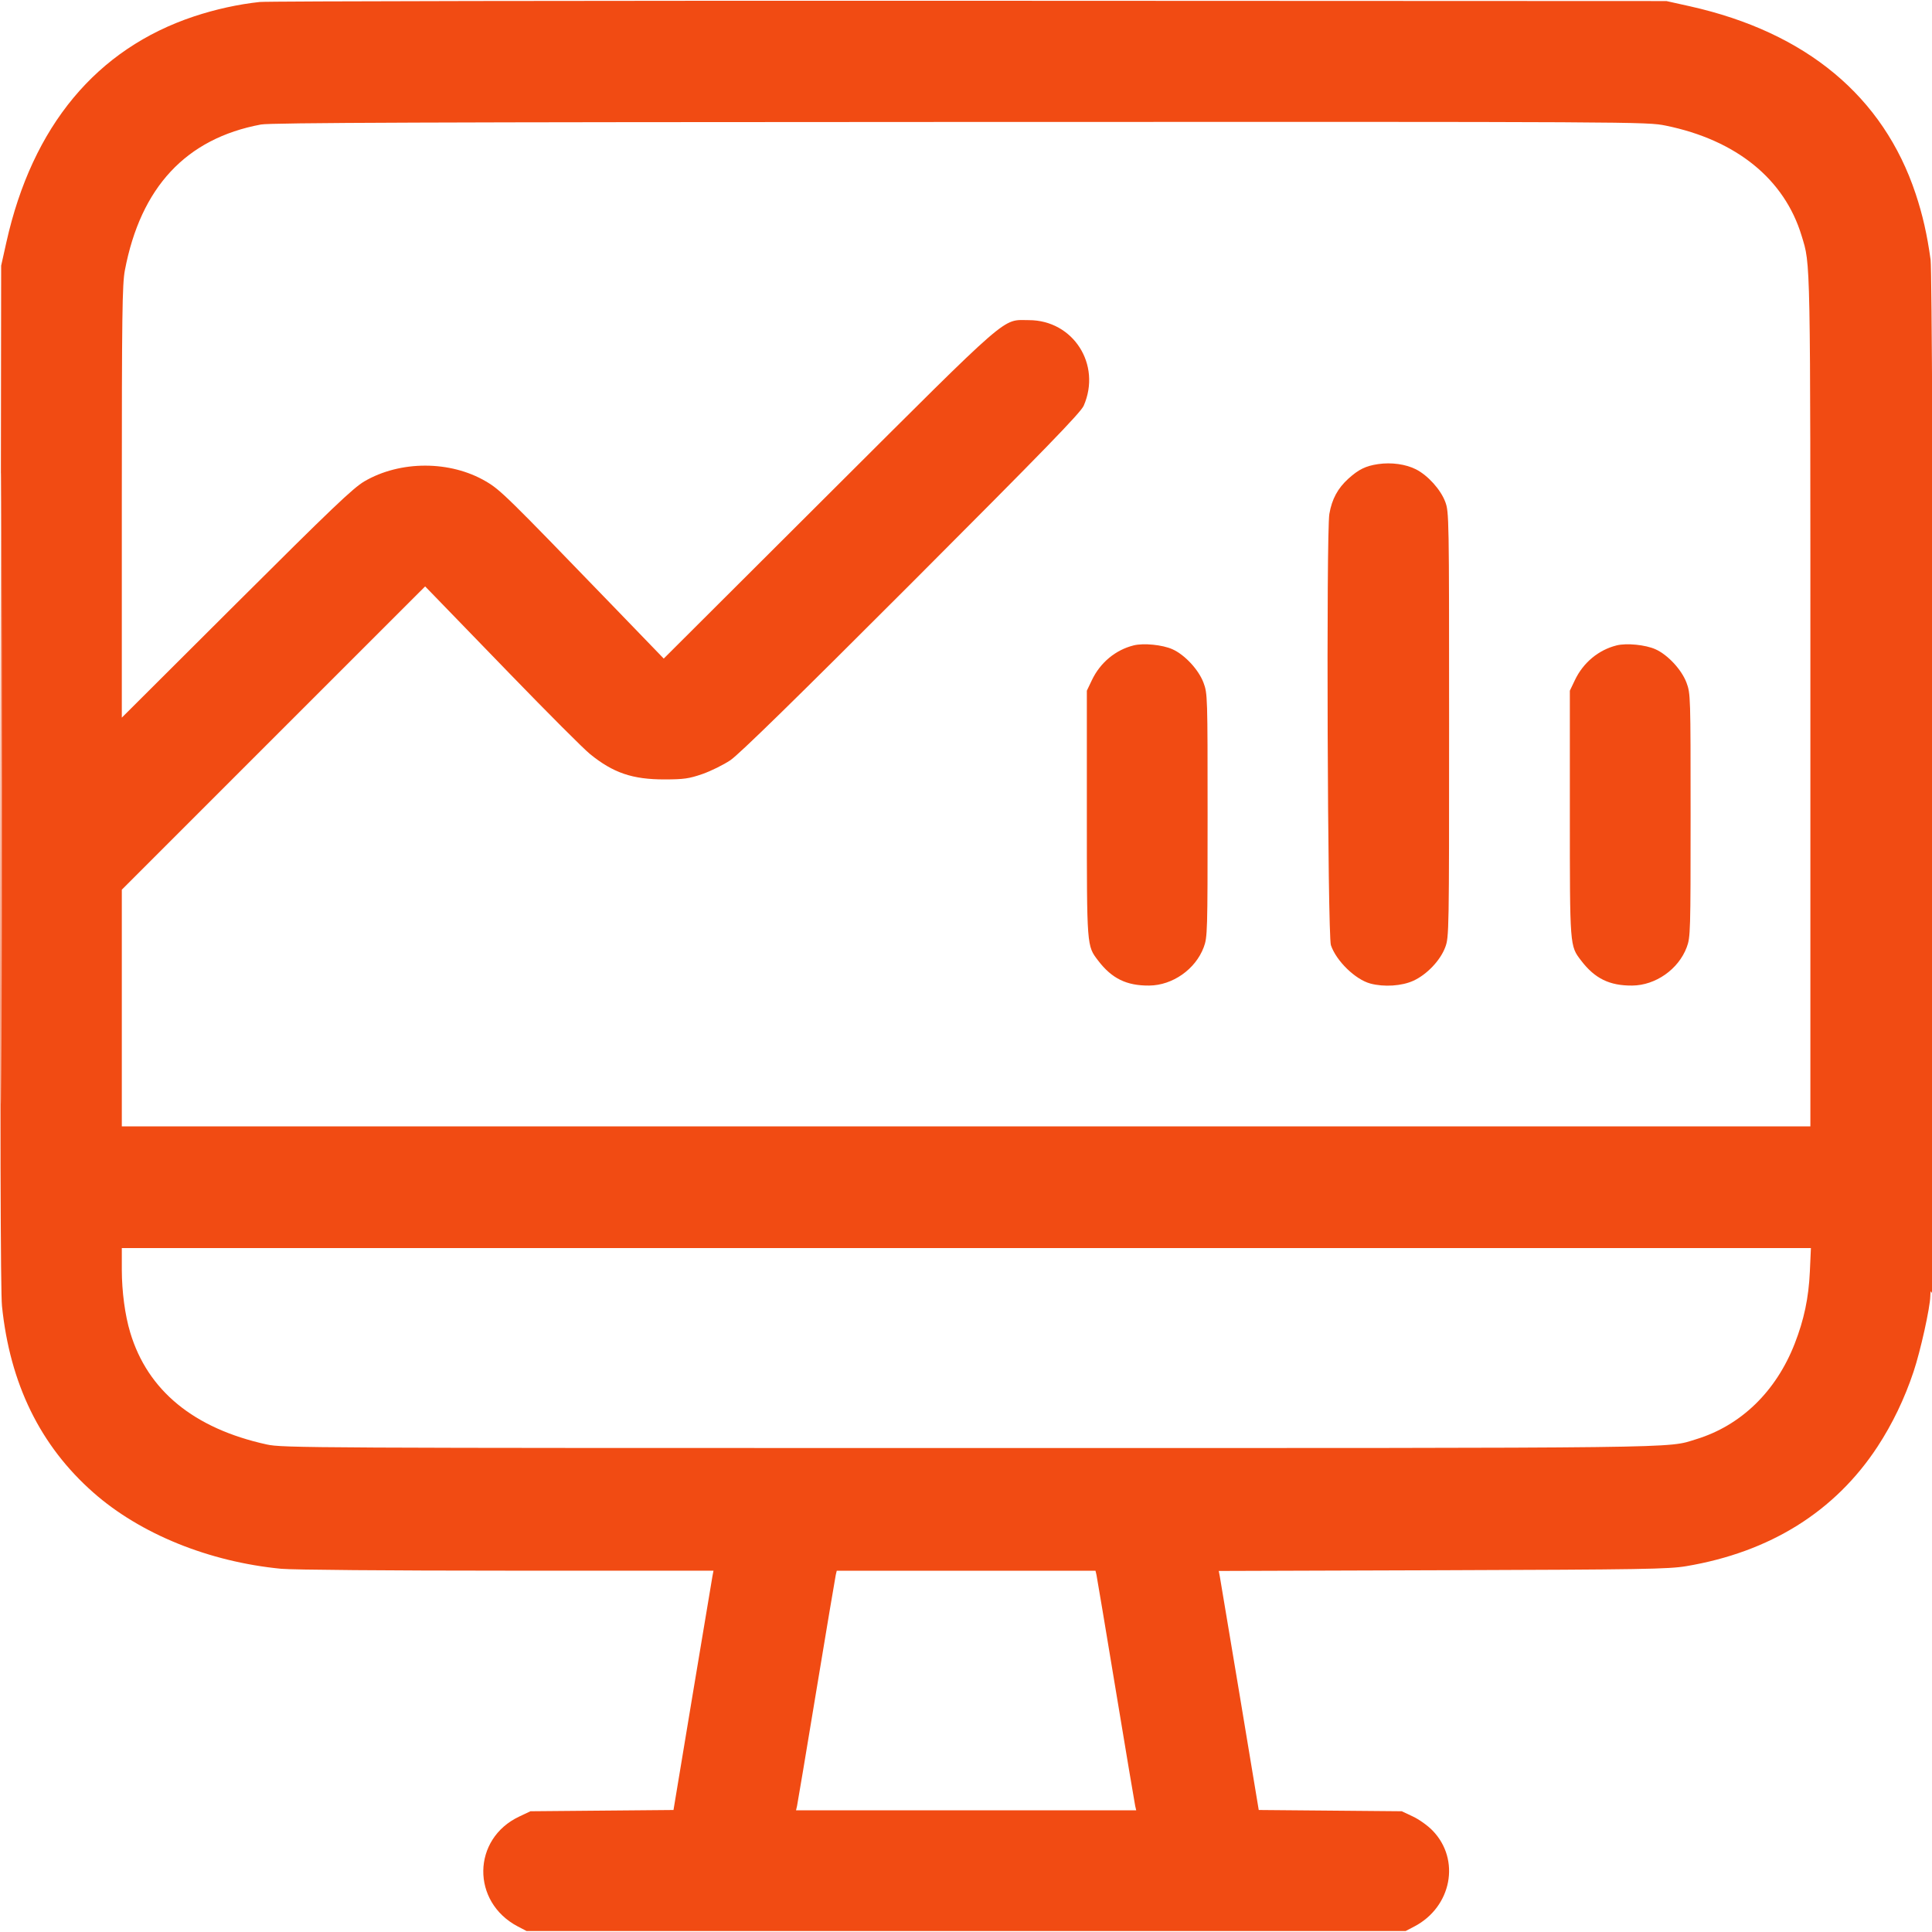 <svg width="40" height="40" viewBox="0 0 40 40" fill="none" xmlns="http://www.w3.org/2000/svg">
<g clip-path="url(#clip0_80_18674)">
<path fill-rule="evenodd" clip-rule="evenodd" d="M5.377 0.041C4.936 0.088 4.462 0.192 4.016 0.34C1.998 1.012 0.67 2.609 0.133 5.011L0.024 5.5L0.011 16.06C0.002 23.379 0.011 26.749 0.041 27.04C0.206 28.651 0.832 29.931 1.932 30.901C2.903 31.758 4.324 32.335 5.822 32.48C6.051 32.502 8.055 32.519 10.497 32.519L14.772 32.52L14.751 32.63C14.74 32.691 14.553 33.805 14.337 35.107L13.944 37.474L12.463 37.487L10.982 37.5L10.754 37.608C9.771 38.068 9.753 39.379 10.722 39.886L10.902 39.98H20.002H29.102L29.282 39.886C30.057 39.48 30.243 38.499 29.659 37.899C29.561 37.797 29.377 37.666 29.251 37.608L29.022 37.5L27.541 37.487L26.061 37.474L25.668 35.107C25.451 33.805 25.265 32.692 25.254 32.633L25.233 32.525L29.868 32.51C34.016 32.496 34.545 32.487 34.911 32.426C36.647 32.134 37.989 31.296 38.871 29.953C39.18 29.481 39.431 28.96 39.618 28.4C39.762 27.969 39.96 27.076 39.965 26.835C39.968 26.723 39.974 26.714 40.002 26.78C40.057 26.906 40.025 5.771 39.971 5.377C39.899 4.856 39.806 4.448 39.662 4.014C38.992 1.997 37.395 0.669 34.992 0.131L34.502 0.022L20.082 0.016C12.151 0.013 5.534 0.024 5.377 0.041ZM5.402 2.578C3.853 2.867 2.912 3.875 2.585 5.598C2.531 5.887 2.522 6.502 2.522 10.394V14.858L4.892 12.495C6.859 10.534 7.31 10.103 7.544 9.966C8.286 9.532 9.321 9.532 10.061 9.967C10.36 10.142 10.494 10.274 12.653 12.508L13.742 13.635L17.162 10.224C20.979 6.418 20.737 6.628 21.302 6.628C22.221 6.629 22.809 7.548 22.437 8.4C22.376 8.542 21.62 9.32 18.871 12.073C16.501 14.445 15.299 15.621 15.121 15.74C14.977 15.836 14.716 15.965 14.541 16.026C14.265 16.121 14.16 16.136 13.762 16.137C13.095 16.138 12.698 16.003 12.216 15.612C12.085 15.507 11.343 14.763 10.565 13.96C9.788 13.157 9.073 12.419 8.977 12.321L8.802 12.141L5.662 15.28L2.522 18.42V20.87V23.32H20.002H37.482L37.482 14.53C37.482 5.185 37.488 5.5 37.3 4.88C36.944 3.706 35.947 2.899 34.488 2.601C34.092 2.521 34.01 2.52 19.876 2.525C8.929 2.528 5.603 2.54 5.402 2.578ZM0.022 16.32C0.022 22.139 0.027 24.52 0.032 21.61C0.038 18.701 0.038 13.94 0.032 11.03C0.027 8.121 0.022 10.501 0.022 16.32ZM28.531 9.609C28.275 9.647 28.13 9.718 27.918 9.909C27.697 10.109 27.575 10.334 27.523 10.64C27.456 11.033 27.486 19.366 27.555 19.569C27.666 19.896 28.06 20.279 28.371 20.363C28.654 20.439 29.023 20.415 29.263 20.305C29.542 20.177 29.82 19.885 29.922 19.612C30.001 19.402 30.002 19.305 30.002 15C30.002 10.695 30.001 10.599 29.922 10.389C29.828 10.137 29.563 9.843 29.318 9.718C29.106 9.61 28.806 9.568 28.531 9.609ZM23.472 13.362C23.096 13.455 22.779 13.719 22.607 14.08L22.502 14.3V16.84C22.502 19.612 22.5 19.58 22.735 19.887C23.018 20.259 23.324 20.409 23.793 20.405C24.277 20.401 24.751 20.068 24.922 19.612C24.999 19.405 25.002 19.303 25.002 16.88C25.002 14.405 25.001 14.359 24.917 14.134C24.816 13.864 24.526 13.553 24.272 13.441C24.065 13.349 23.675 13.311 23.472 13.362ZM33.472 13.362C33.096 13.455 32.779 13.719 32.607 14.08L32.502 14.3V16.84C32.502 19.612 32.5 19.58 32.735 19.887C33.018 20.259 33.324 20.409 33.793 20.405C34.277 20.401 34.751 20.068 34.922 19.612C34.999 19.405 35.002 19.303 35.002 16.88C35.002 14.405 35.001 14.359 34.917 14.134C34.816 13.864 34.526 13.553 34.272 13.441C34.065 13.349 33.675 13.311 33.472 13.362ZM2.522 26.29C2.523 26.741 2.587 27.227 2.696 27.588C3.056 28.79 4.013 29.575 5.522 29.906C5.851 29.978 6.356 29.98 20.082 29.98C35.174 29.98 34.494 29.988 35.116 29.798C36.043 29.515 36.77 28.811 37.157 27.82C37.351 27.322 37.446 26.872 37.471 26.33L37.493 25.84H20.008H2.522L2.522 26.29ZM17.303 32.61C17.292 32.66 17.111 33.735 16.902 35C16.693 36.265 16.513 37.341 16.502 37.39L16.481 37.48H20.002H23.524L23.503 37.39C23.492 37.341 23.311 36.265 23.102 35C22.893 33.735 22.713 32.66 22.702 32.61L22.681 32.52H20.002H17.324L17.303 32.61Z" fill="#F14B13"/>
</g>
<defs>
<clipPath id="clip0_80_18674">
<rect width="40" height="40" fill="white"/>
</clipPath>
</defs>
</svg>
